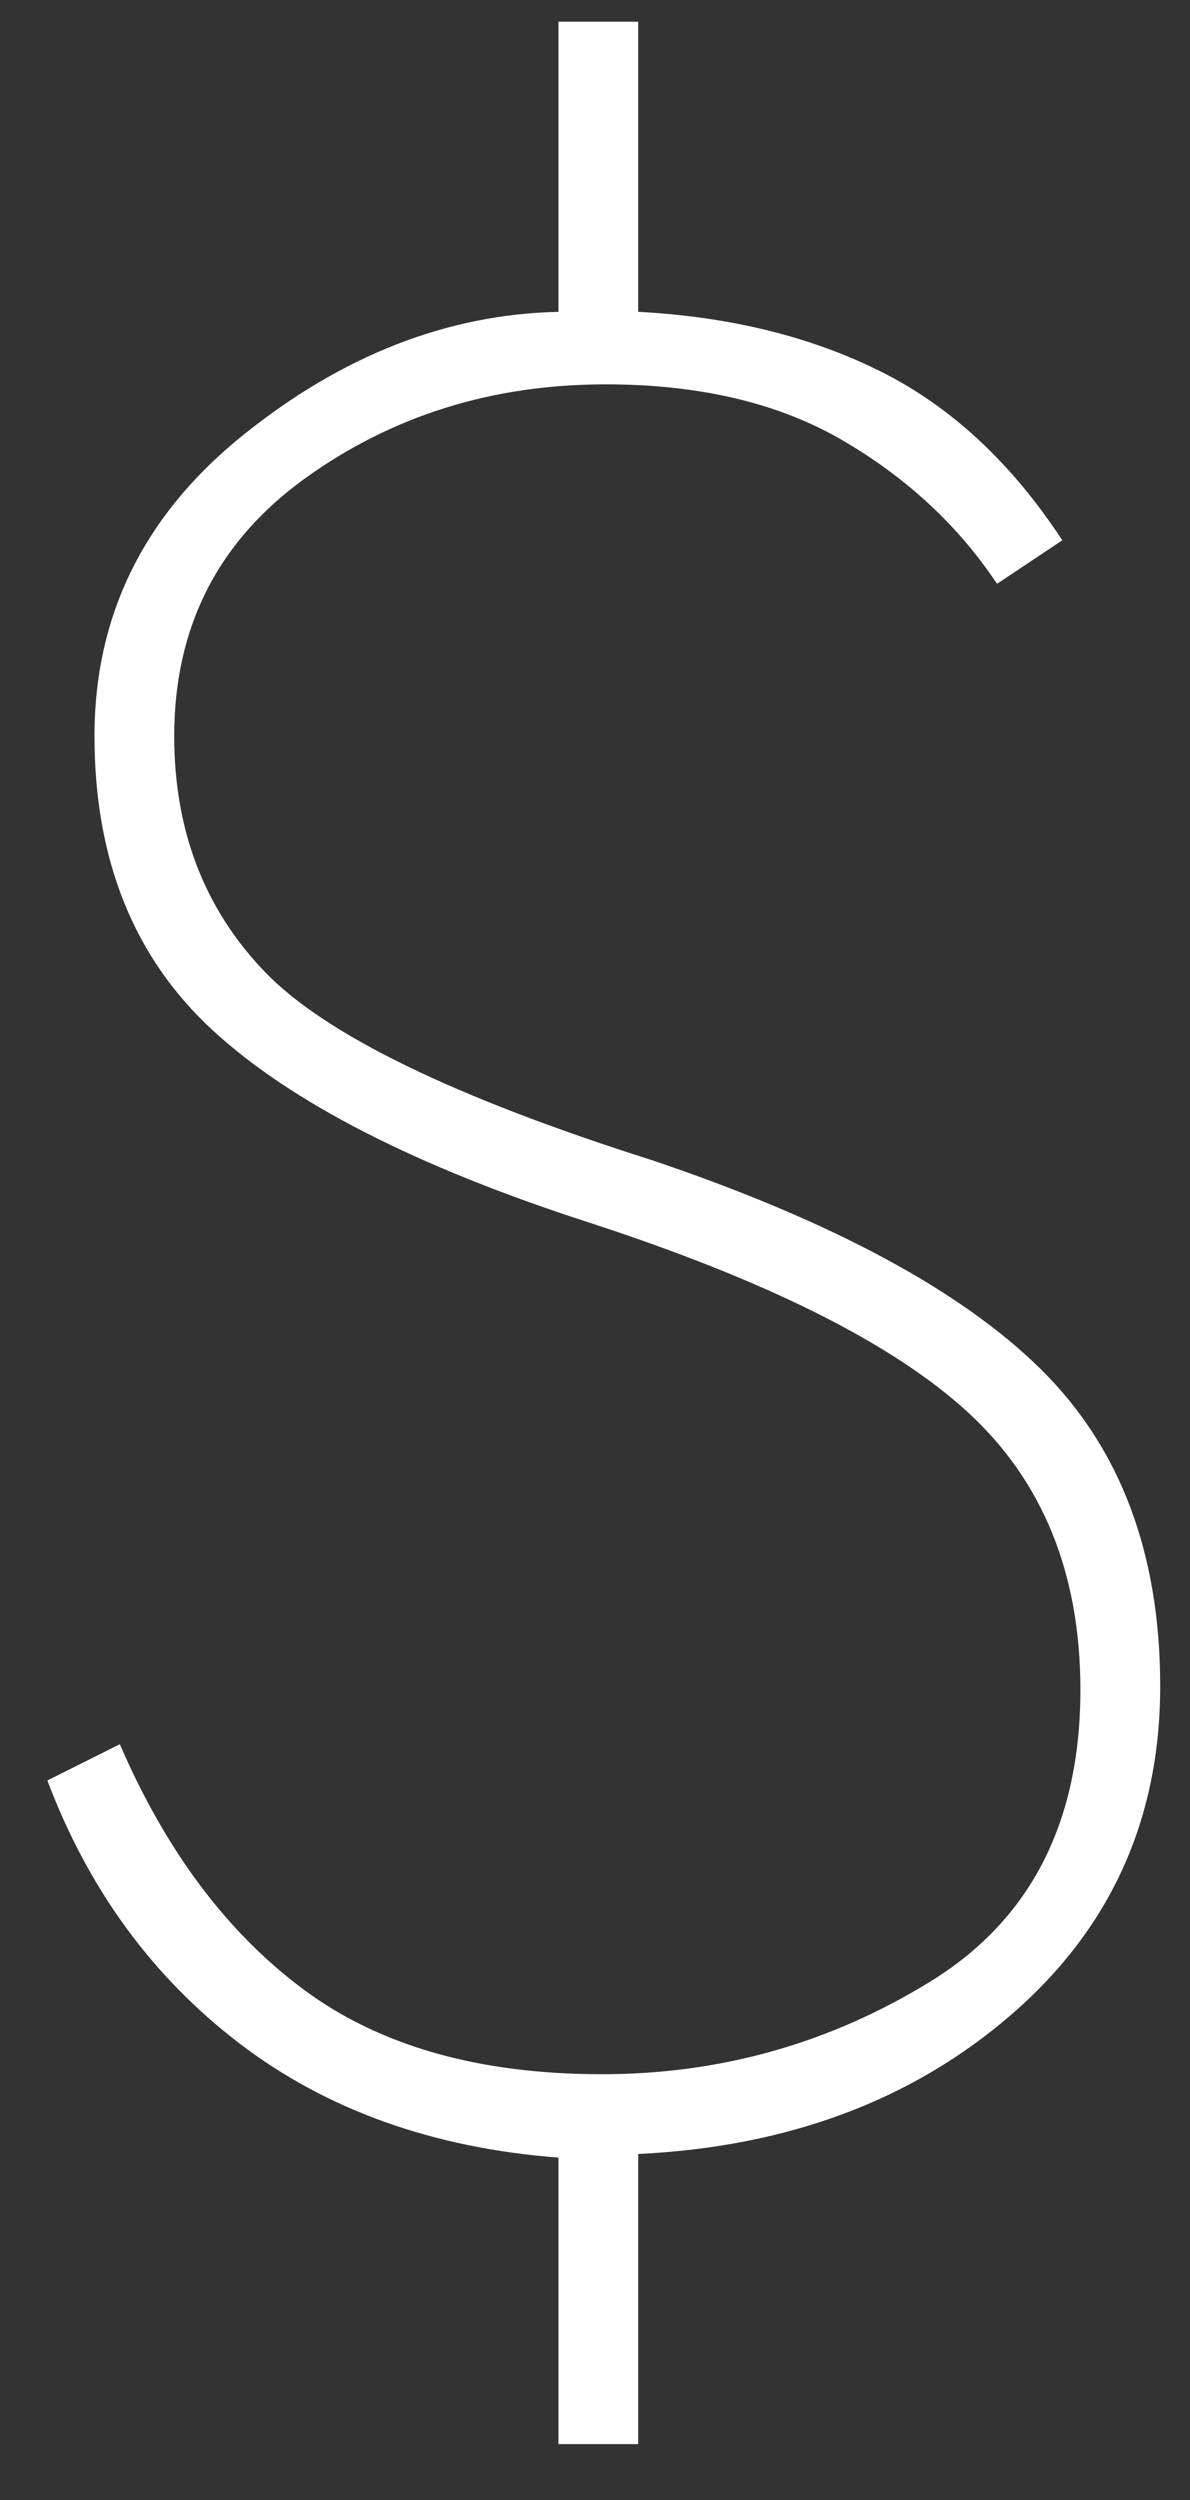<?xml version="1.0" encoding="UTF-8"?> <svg xmlns="http://www.w3.org/2000/svg" width="20" height="42" viewBox="0 0 20 42" fill="none"><rect x="0" y="0" width="20" height="42" fill="#333333" stroke="none"/> <path d="M9.386 41.061V36.248C7.274 36.086 5.487 35.446 4.024 34.329C2.562 33.212 1.486 31.74 0.796 29.912L2.014 29.303C2.786 31.09 3.811 32.461 5.091 33.415C6.37 34.37 8.045 34.847 10.117 34.847C12.107 34.847 13.944 34.329 15.63 33.294C17.316 32.258 18.158 30.623 18.158 28.389C18.158 26.44 17.529 24.886 16.27 23.729C15.011 22.571 12.878 21.505 9.873 20.53C6.989 19.596 4.887 18.52 3.567 17.302C2.248 16.083 1.588 14.438 1.588 12.367C1.588 10.336 2.42 8.651 4.085 7.31C5.751 5.97 7.517 5.28 9.386 5.239V0.365H10.726V5.239C12.269 5.32 13.63 5.655 14.808 6.244C15.985 6.833 17.001 7.777 17.854 9.077L16.757 9.808C16.107 8.833 15.244 8.031 14.168 7.402C13.092 6.772 11.761 6.457 10.178 6.457C8.269 6.457 6.583 6.985 5.121 8.041C3.659 9.097 2.928 10.539 2.928 12.367C2.928 13.951 3.435 15.271 4.451 16.327C5.466 17.383 7.639 18.439 10.97 19.495C13.975 20.51 16.148 21.678 17.488 22.998C18.828 24.318 19.499 26.095 19.499 28.328C19.499 30.562 18.666 32.4 17.001 33.842C15.336 35.284 13.244 36.066 10.726 36.187V41.061H9.386Z" fill="white"></path> </svg> 